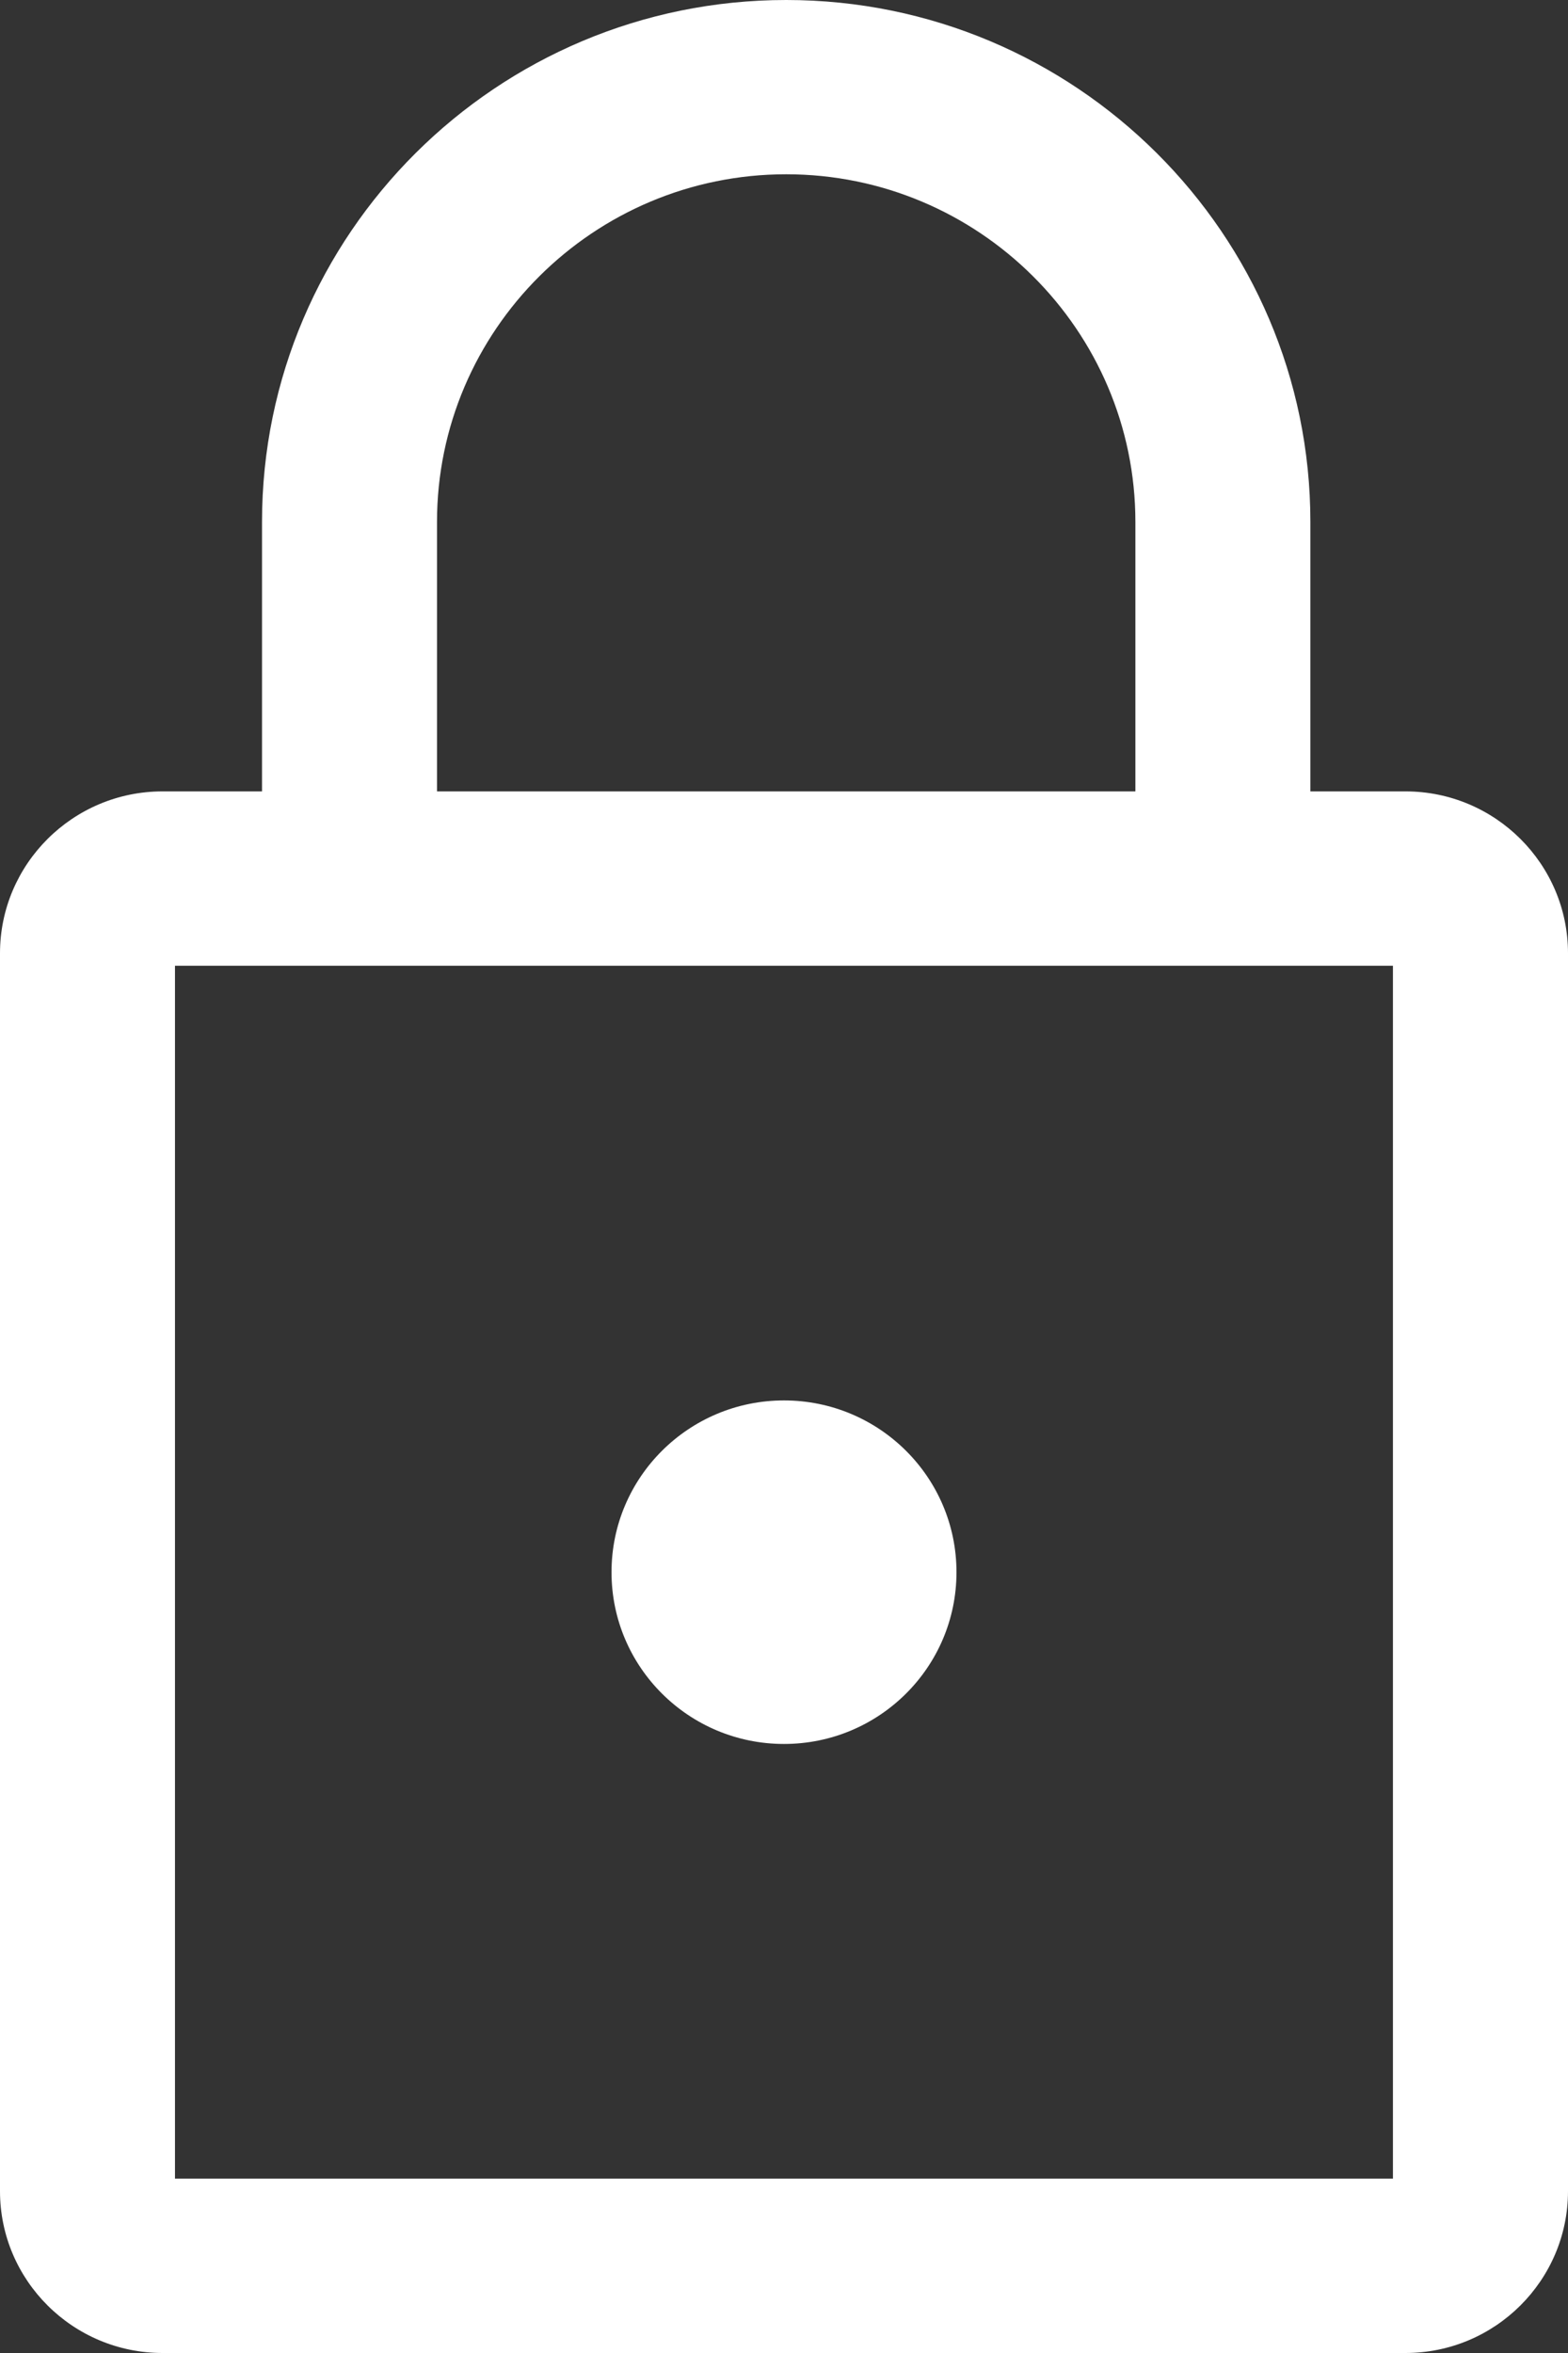 <?xml version="1.0" encoding="utf-8"?>
<!-- Generator: Adobe Illustrator 16.0.4, SVG Export Plug-In . SVG Version: 6.00 Build 0)  -->
<!DOCTYPE svg PUBLIC "-//W3C//DTD SVG 1.1//EN" "http://www.w3.org/Graphics/SVG/1.1/DTD/svg11.dtd">
<svg version="1.1" id="レイヤー_1" xmlns="http://www.w3.org/2000/svg" xmlns:xlink="http://www.w3.org/1999/xlink" x="0px"
	 y="0px" width="20px" height="30px" viewBox="0 0 20 30" enable-background="new 0 0 20 30" xml:space="preserve">
<rect x="0" y="0" width="20" height="30" fill="#333333" stroke="none"/>
<g>
	<path fill="#FFFFFF" d="M16.714,11.576h-2.232V6.655c0-2.444-1.998-4.433-4.454-4.433S5.574,4.211,5.574,6.655v4.921H3.342V6.655
		C3.342,2.985,6.34,0,10.028,0c3.687,0,6.686,2.985,6.686,6.655V11.576z"/>
	<path fill="#FFFFFF" d="M17.927,30H2.073C0.93,30,0,29.074,0,27.937V12.154c0-1.138,0.93-2.064,2.073-2.064h15.854
		c1.144,0,2.073,0.926,2.073,2.064v15.782C20,29.074,19.07,30,17.927,30z M2.232,27.777h15.535V12.313H2.232V27.777z"/>
	<ellipse fill="#FFFFFF" cx="10" cy="20.045" rx="2.2" ry="2.19"/>
</g>
</svg>
